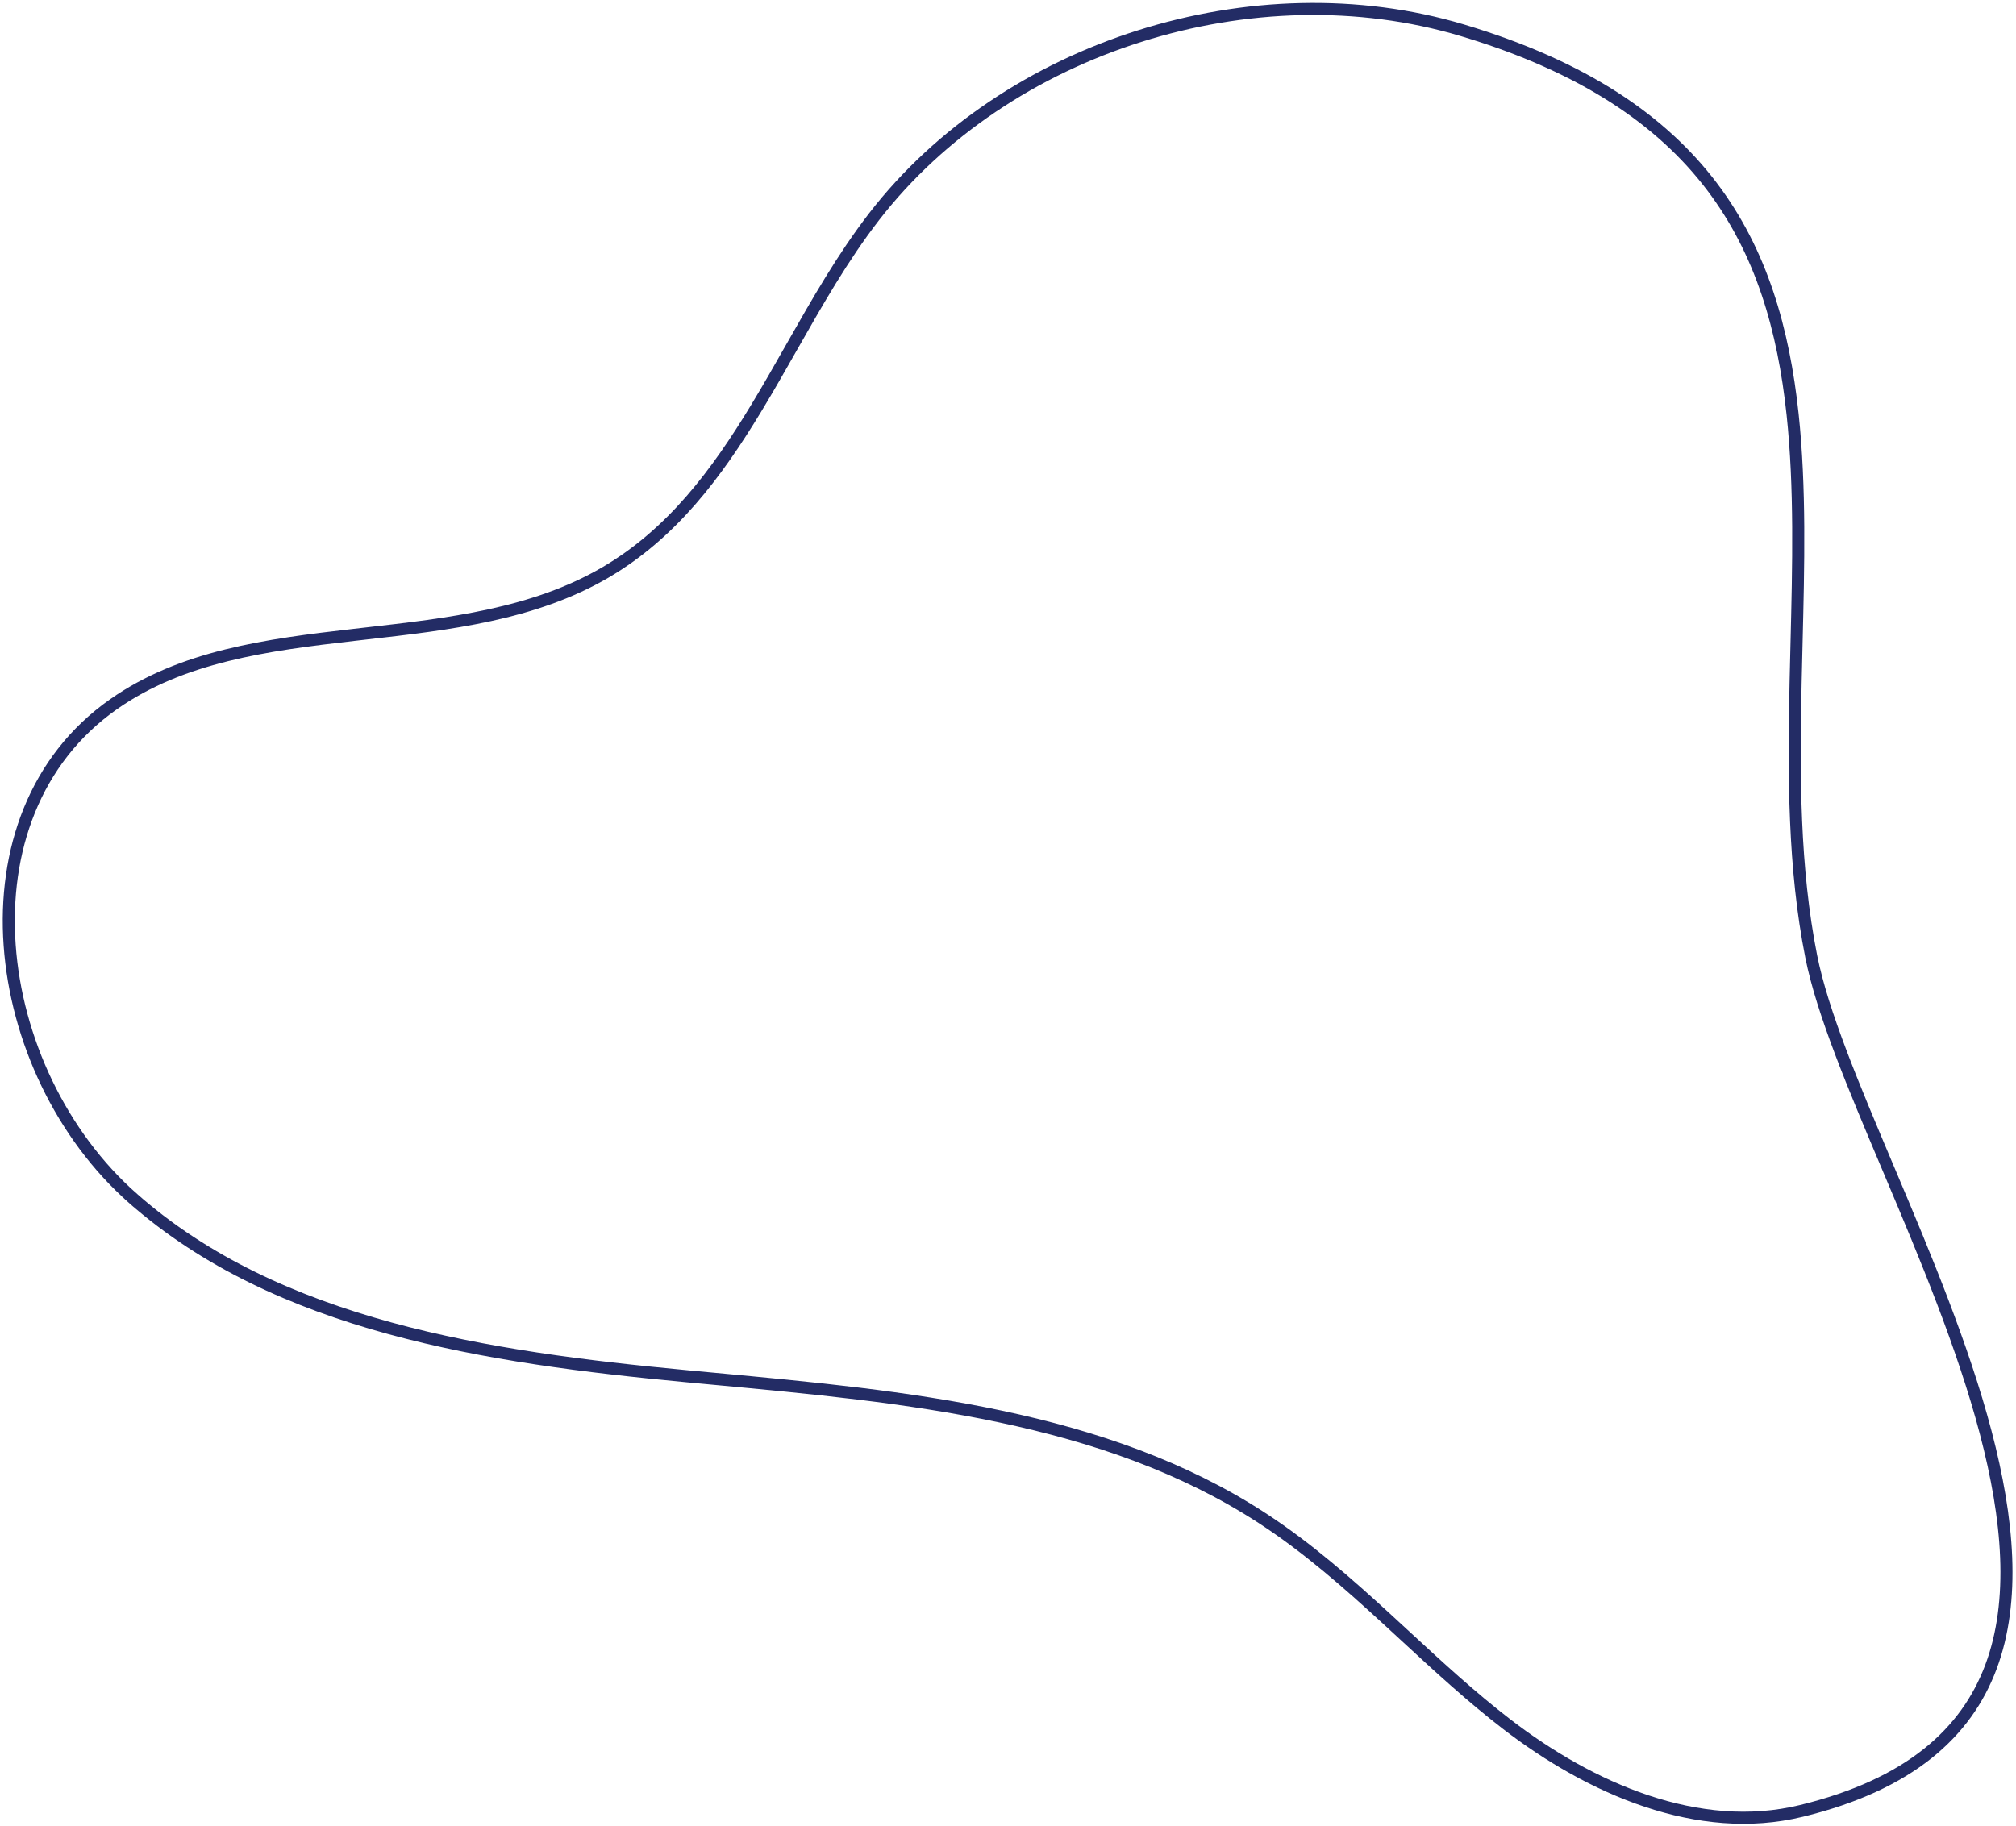 <svg width="501" height="454" viewBox="0 0 501 454" fill="none" xmlns="http://www.w3.org/2000/svg">
<path d="M33.085 297.926L32.094 299.051L33.085 297.926C15.183 282.155 4.057 258.327 2.397 234.954C0.738 211.599 8.528 188.891 28.199 175.065C45.175 163.132 66.234 160.307 87.98 157.817C88.905 157.711 89.831 157.606 90.758 157.5C111.481 155.144 132.669 152.736 150.521 142.26C167.098 132.534 178.149 117.602 187.856 101.587C190.895 96.575 193.793 91.474 196.685 86.385C203.091 75.111 209.463 63.896 217.249 53.832C249.982 11.518 311.572 -8.003 363.423 7.526C393.694 16.592 413.044 30.028 425.4 46.323C437.766 62.631 443.242 81.953 445.485 103C447.42 121.152 446.943 140.47 446.456 160.159C446.377 163.331 446.299 166.514 446.23 169.703C445.735 192.621 445.751 215.826 450.114 237.763C452.886 251.702 460.646 270.074 469.091 290.07C469.301 290.567 469.511 291.065 469.721 291.564C478.444 312.223 487.833 334.637 493.474 356.098C499.123 377.588 500.94 397.865 494.781 414.34C488.671 430.684 474.586 443.597 447.668 450.157C422.039 456.404 395.225 444.608 374.402 428.568C365.611 421.797 357.468 414.278 349.274 406.712C347.76 405.314 346.244 403.915 344.722 402.518C334.988 393.585 325.025 384.788 313.8 377.46L312.98 378.716L313.8 377.46C274.457 351.776 224.839 347.153 177.569 342.748C175.258 342.532 172.952 342.317 170.653 342.101C121.181 337.435 69.103 329.656 33.085 297.926Z" stroke="#232C65" stroke-width="3"/>
</svg>
